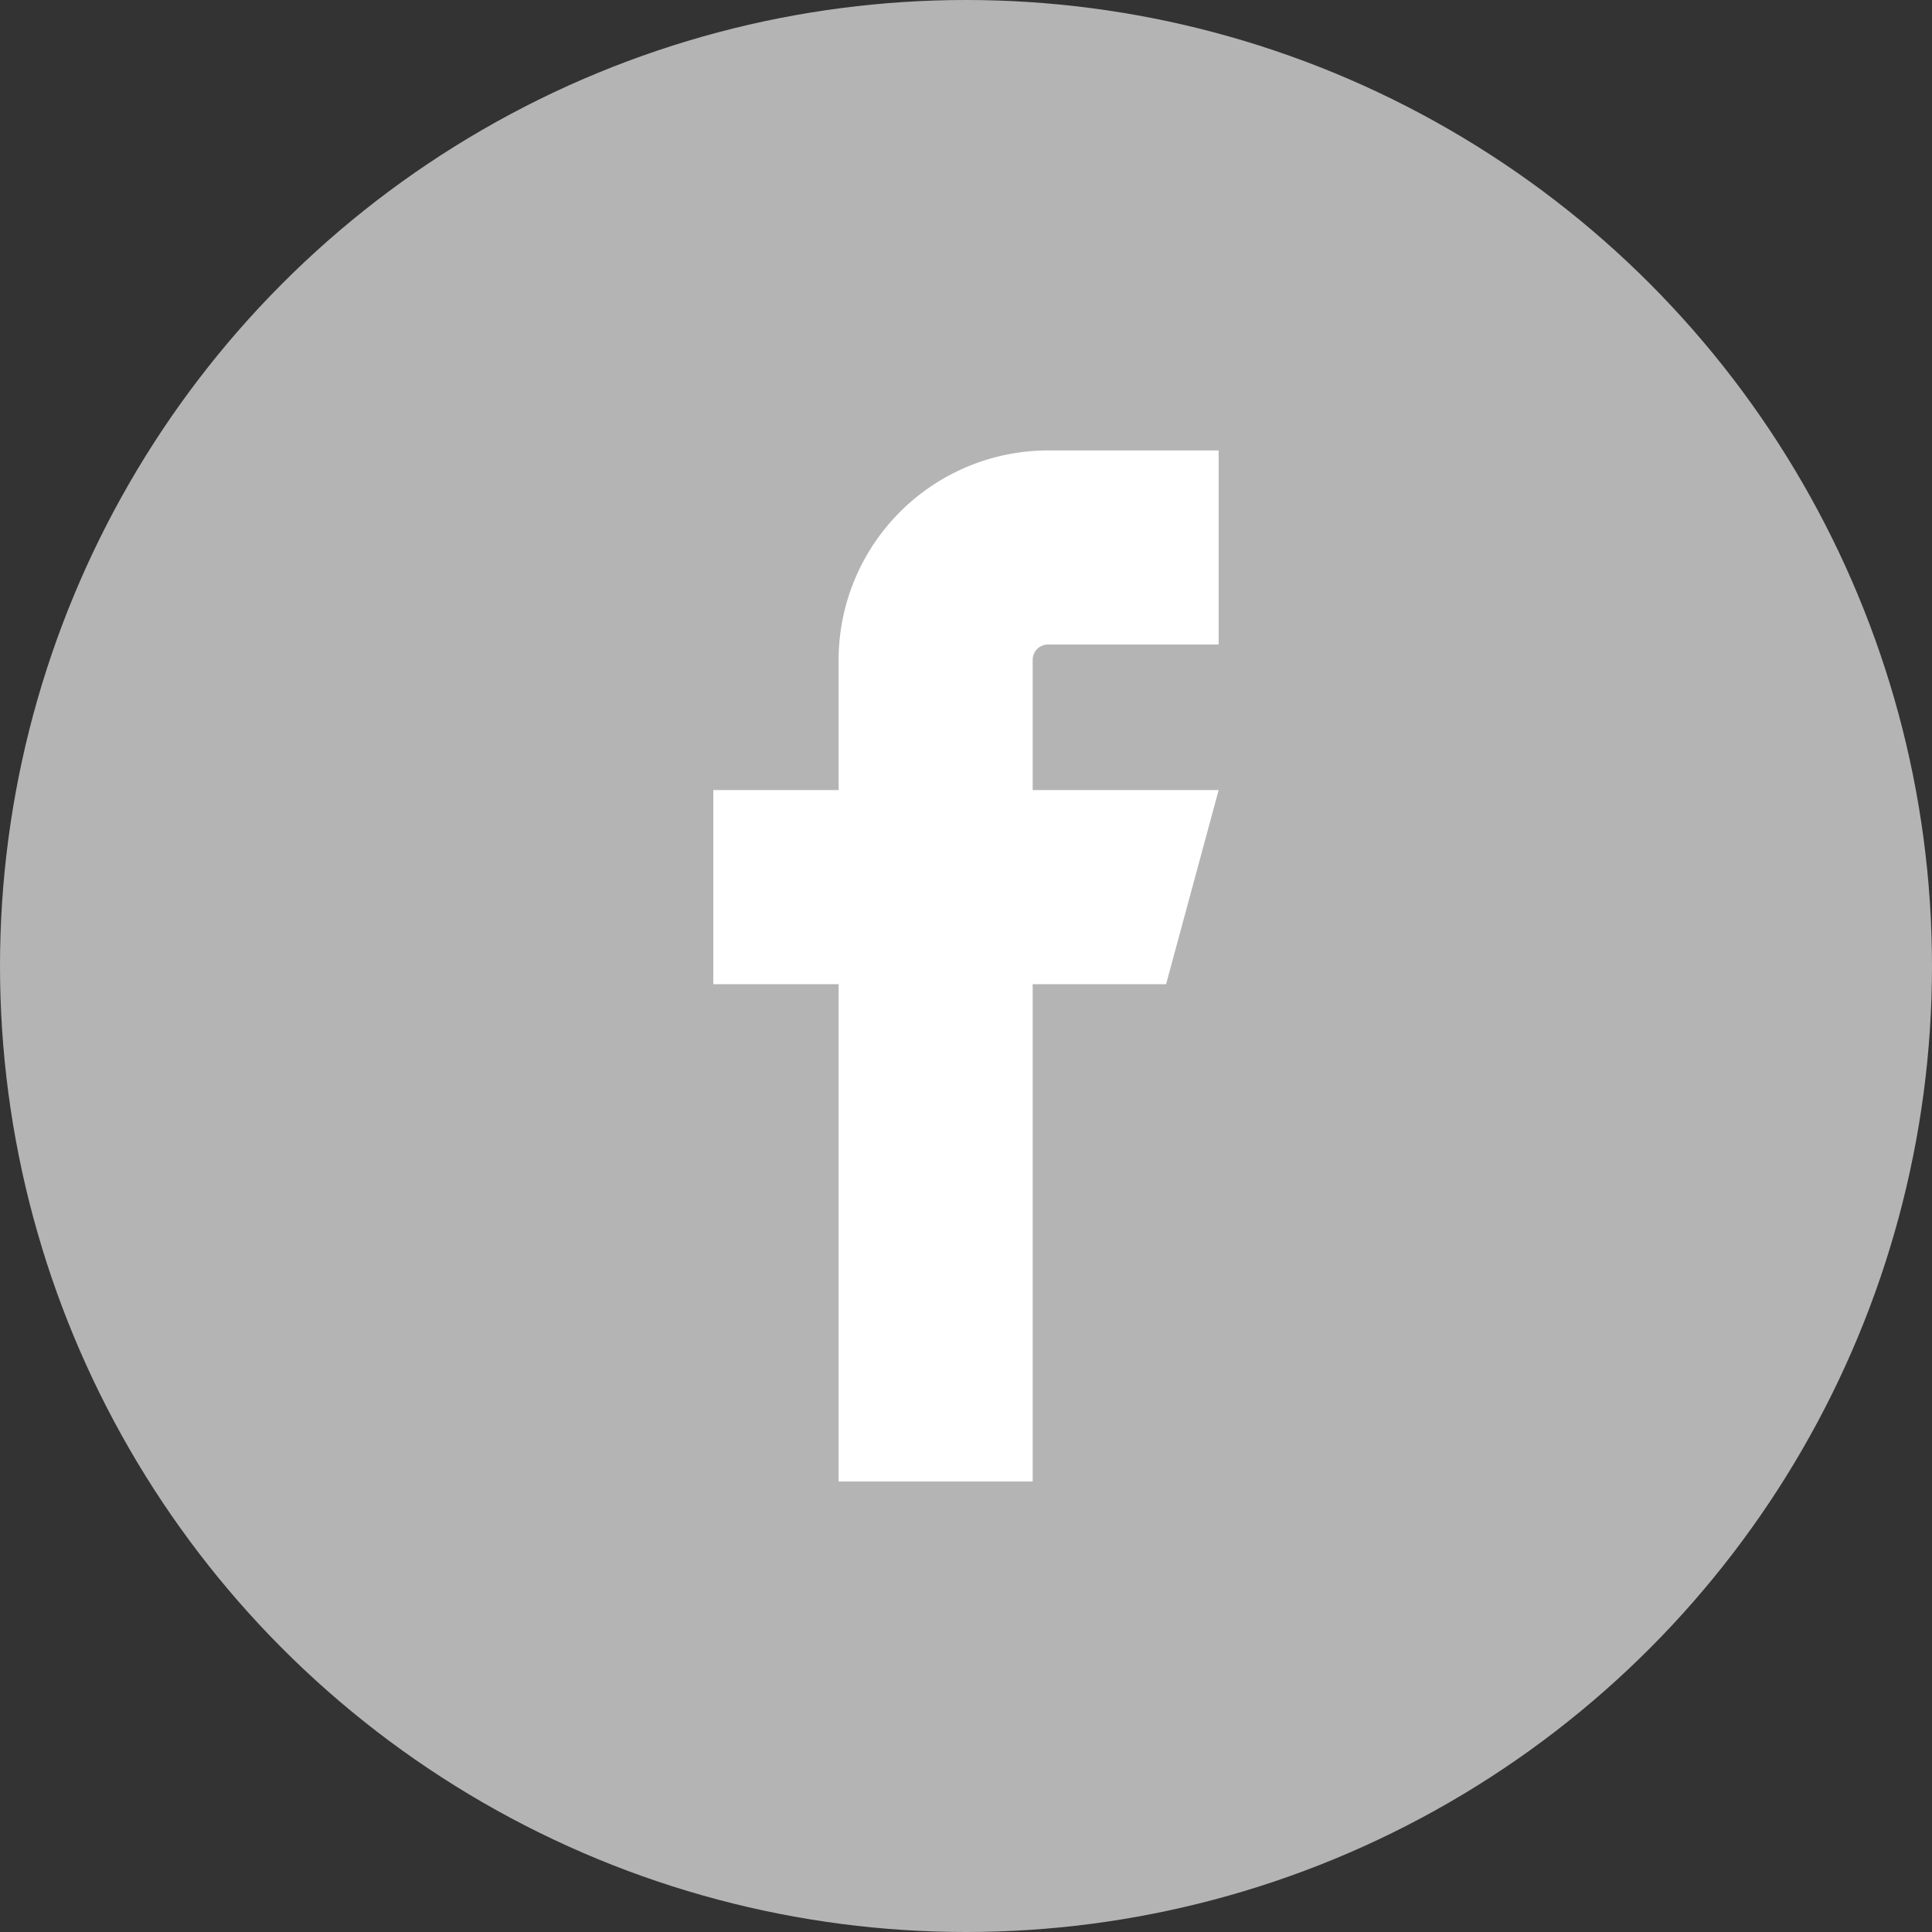 <svg xmlns="http://www.w3.org/2000/svg" width="35" height="35" viewBox="0 0 35 35"><rect x="0" y="0" width="35" height="35" fill="#333333" stroke="none"/><g transform="translate(-1417 -636.047)"><circle cx="17.5" cy="17.5" r="17.5" transform="translate(1417 636.047)" fill="#b4b4b4"/><path d="M162.541,3.516h3.091V0h-3.091a3.8,3.8,0,0,0-3.794,3.794V6.153h-2.27V9.669h2.27v9.01h3.516V9.669h2.417l.952-3.516h-3.369V3.794a.278.278,0,0,1,.278-.278" transform="translate(1273.445 644.207)" fill="#fff"/></g></svg>